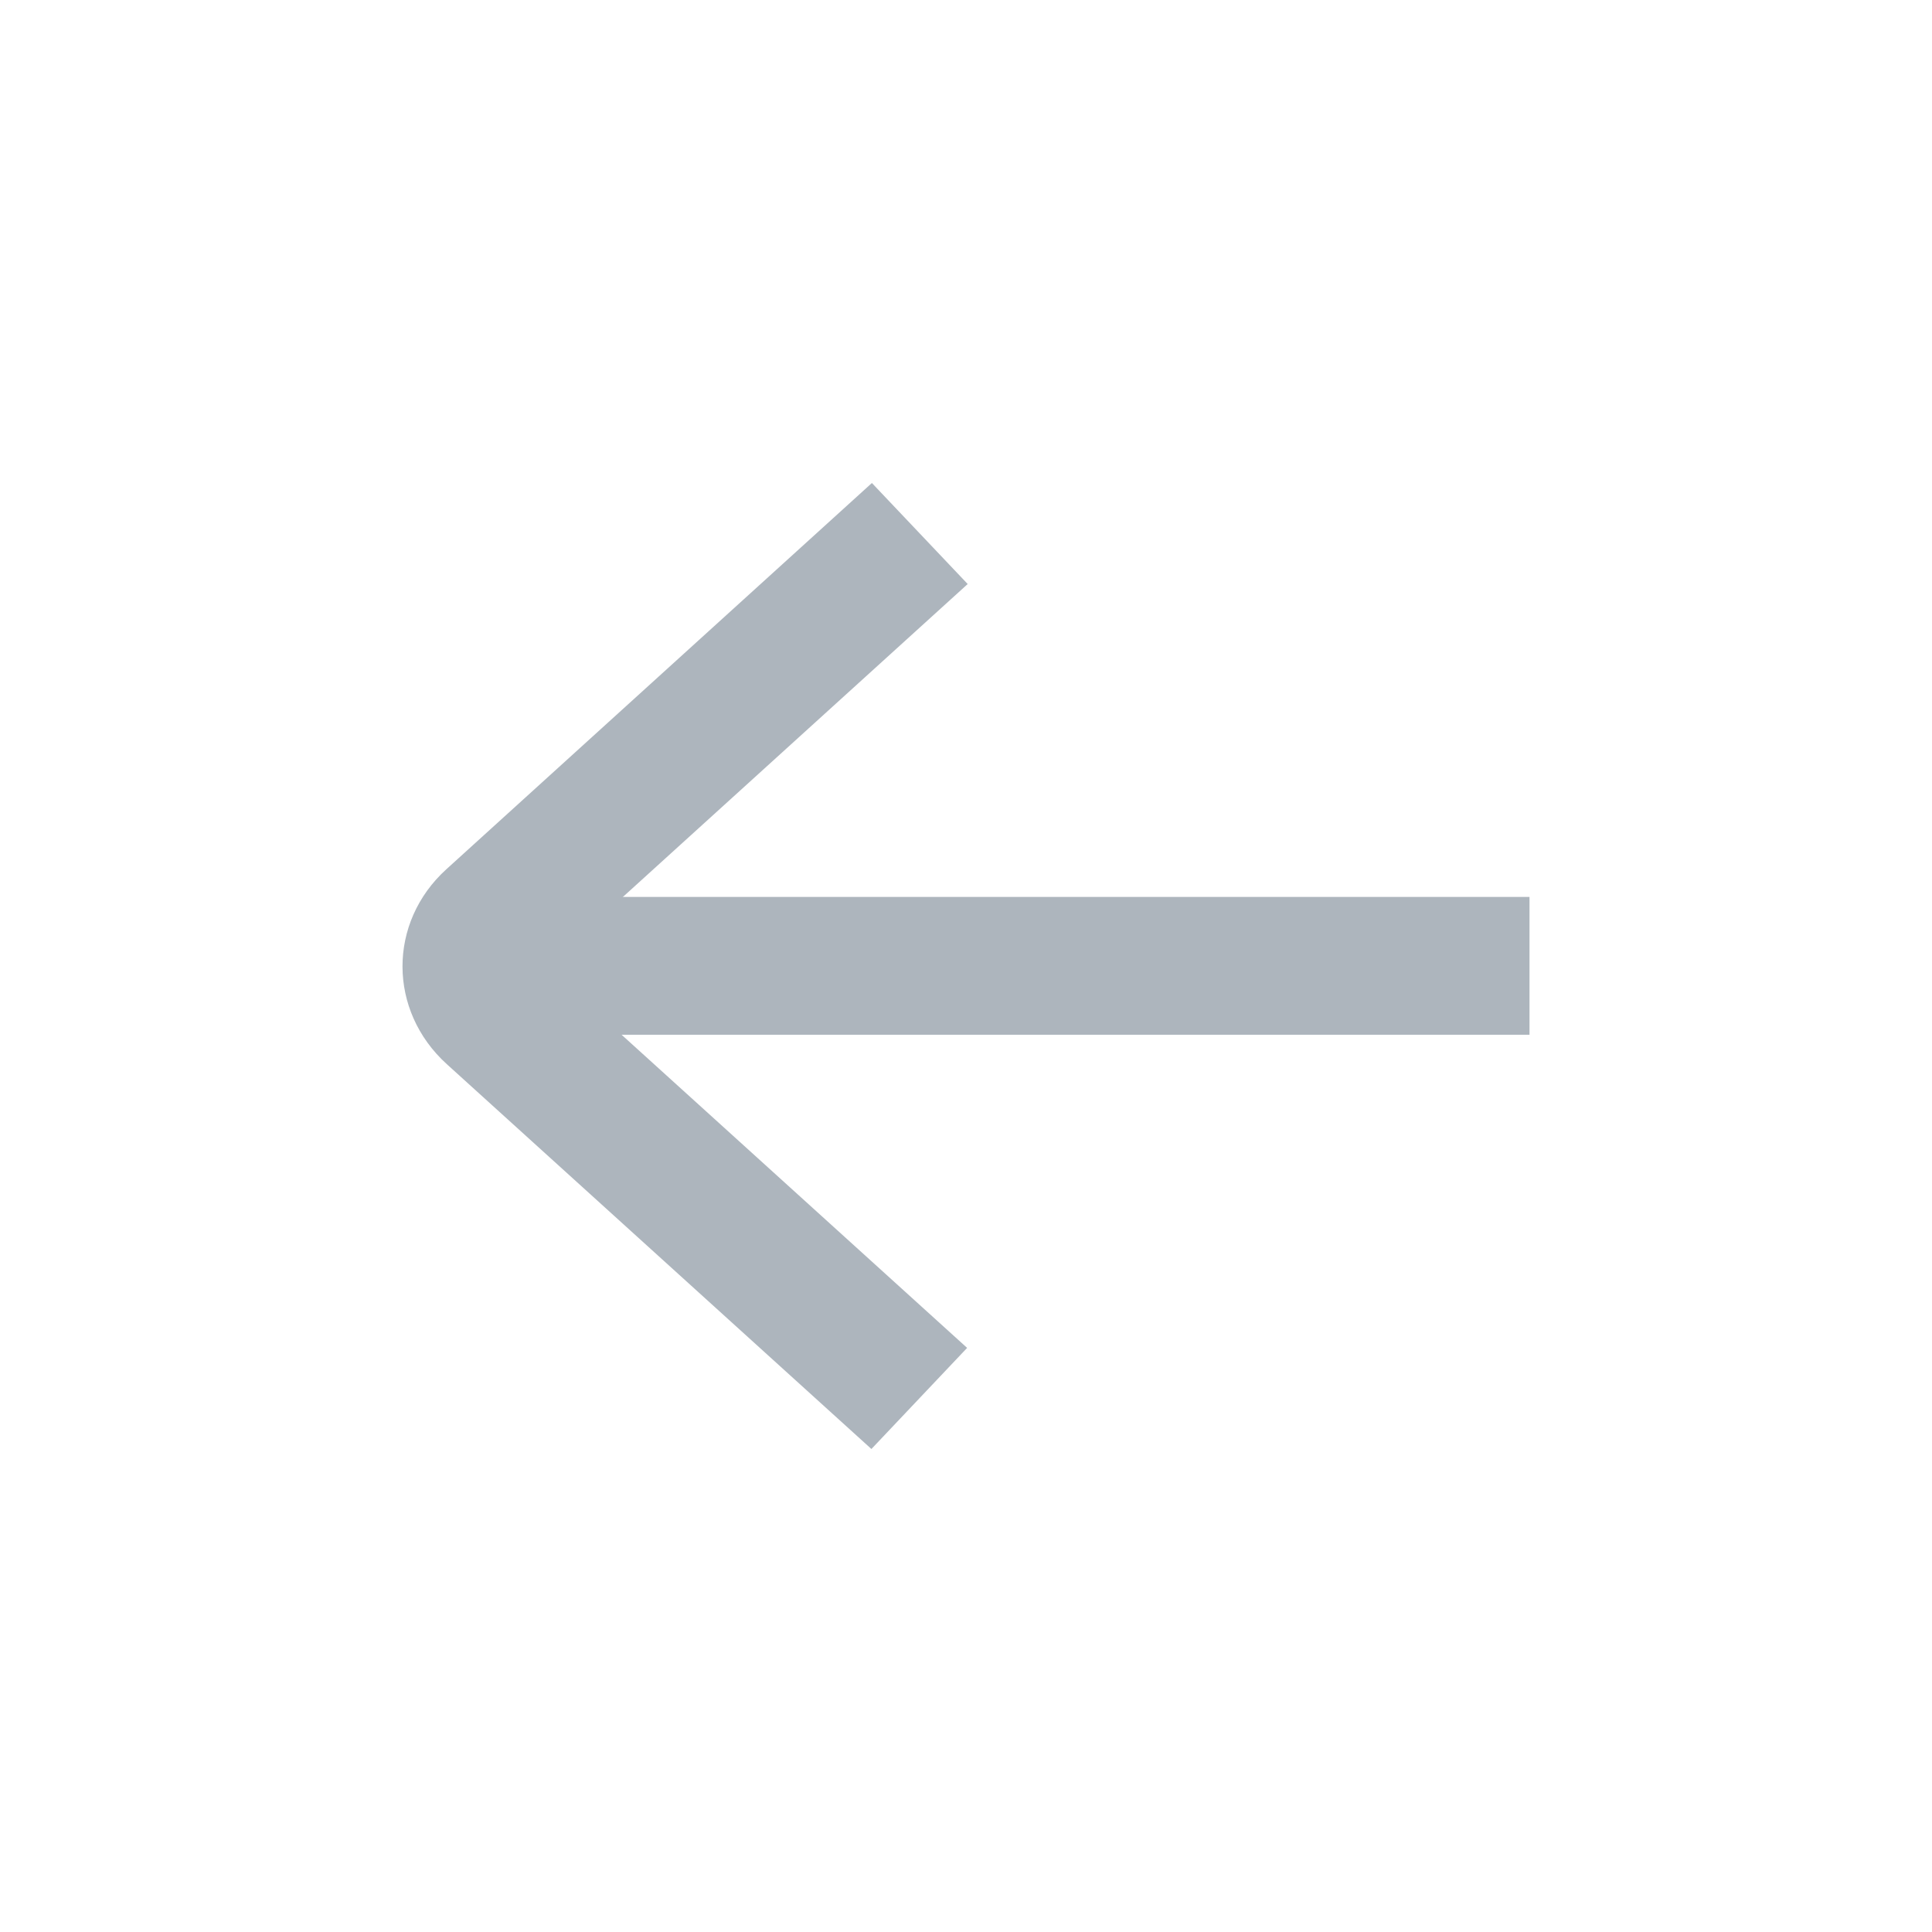 <svg width="24" height="24" viewBox="0 0 24 24" fill="none" xmlns="http://www.w3.org/2000/svg">
<path d="M5.545 10.798L10.831 6L12.021 7.255L6.786 12.006L12.014 16.744L10.825 18L5.55 13.219C4.819 12.556 4.816 11.459 5.545 10.798Z" fill="#ADB5BD"/>
<path d="M6.754 11.142H19V12.854H6.754V11.142Z" fill="#ADB5BD"/>
</svg>
